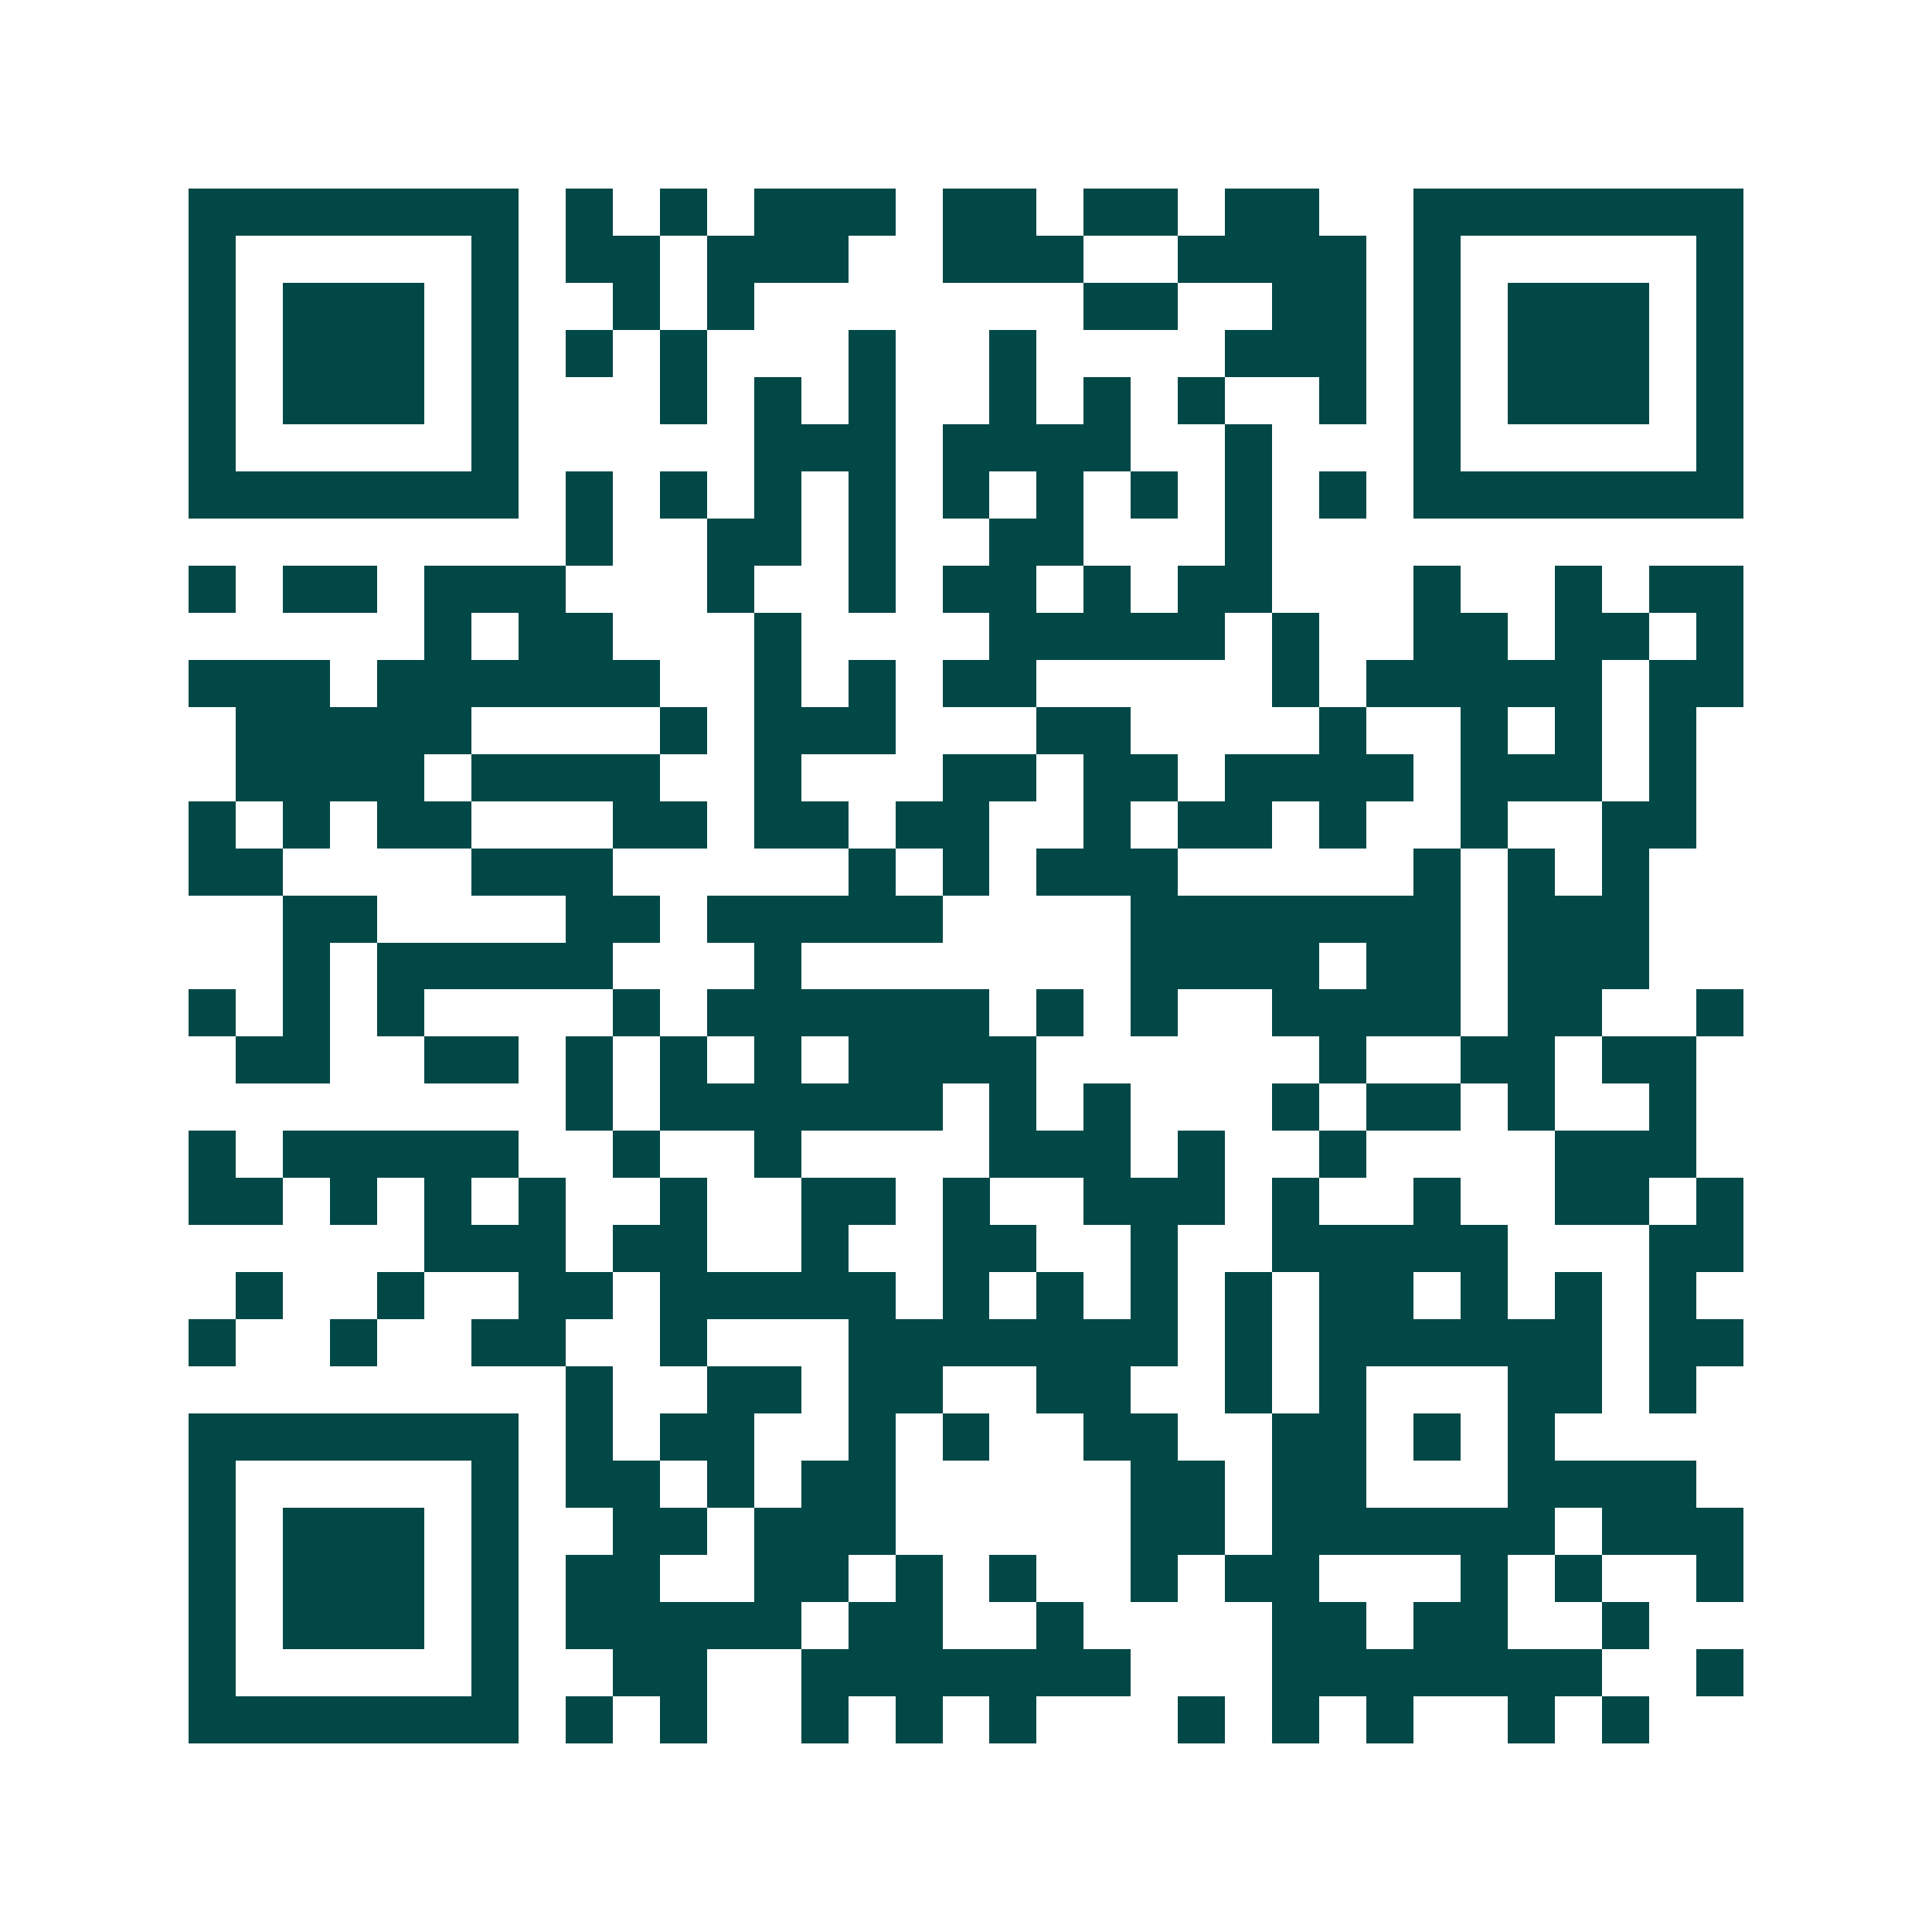 <svg xmlns="http://www.w3.org/2000/svg" width="200" height="200" viewBox="0 0 41 41" shape-rendering="crispEdges"><path fill="#ffffff" d="M0 0h41v41H0z"/><path stroke="#014847" d="M4 4.5h7m1 0h1m1 0h1m1 0h3m1 0h2m1 0h2m1 0h2m2 0h7M4 5.5h1m5 0h1m1 0h2m1 0h3m2 0h3m2 0h4m1 0h1m5 0h1M4 6.5h1m1 0h3m1 0h1m2 0h1m1 0h1m7 0h2m2 0h2m1 0h1m1 0h3m1 0h1M4 7.5h1m1 0h3m1 0h1m1 0h1m1 0h1m3 0h1m2 0h1m4 0h3m1 0h1m1 0h3m1 0h1M4 8.5h1m1 0h3m1 0h1m3 0h1m1 0h1m1 0h1m2 0h1m1 0h1m1 0h1m2 0h1m1 0h1m1 0h3m1 0h1M4 9.5h1m5 0h1m5 0h3m1 0h4m2 0h1m3 0h1m5 0h1M4 10.5h7m1 0h1m1 0h1m1 0h1m1 0h1m1 0h1m1 0h1m1 0h1m1 0h1m1 0h1m1 0h7M12 11.5h1m2 0h2m1 0h1m2 0h2m3 0h1M4 12.5h1m1 0h2m1 0h3m3 0h1m2 0h1m1 0h2m1 0h1m1 0h2m3 0h1m2 0h1m1 0h2M9 13.5h1m1 0h2m3 0h1m4 0h5m1 0h1m2 0h2m1 0h2m1 0h1M4 14.5h3m1 0h6m2 0h1m1 0h1m1 0h2m5 0h1m1 0h5m1 0h2M5 15.5h5m4 0h1m1 0h3m3 0h2m4 0h1m2 0h1m1 0h1m1 0h1M5 16.5h4m1 0h4m2 0h1m3 0h2m1 0h2m1 0h4m1 0h3m1 0h1M4 17.5h1m1 0h1m1 0h2m3 0h2m1 0h2m1 0h2m2 0h1m1 0h2m1 0h1m2 0h1m2 0h2M4 18.5h2m4 0h3m5 0h1m1 0h1m1 0h3m5 0h1m1 0h1m1 0h1M6 19.5h2m4 0h2m1 0h5m4 0h7m1 0h3M6 20.5h1m1 0h5m3 0h1m7 0h4m1 0h2m1 0h3M4 21.5h1m1 0h1m1 0h1m4 0h1m1 0h6m1 0h1m1 0h1m2 0h4m1 0h2m2 0h1M5 22.5h2m2 0h2m1 0h1m1 0h1m1 0h1m1 0h4m6 0h1m2 0h2m1 0h2M12 23.5h1m1 0h6m1 0h1m1 0h1m3 0h1m1 0h2m1 0h1m2 0h1M4 24.5h1m1 0h5m2 0h1m2 0h1m4 0h3m1 0h1m2 0h1m4 0h3M4 25.5h2m1 0h1m1 0h1m1 0h1m2 0h1m2 0h2m1 0h1m2 0h3m1 0h1m2 0h1m2 0h2m1 0h1M9 26.5h3m1 0h2m2 0h1m2 0h2m2 0h1m2 0h5m3 0h2M5 27.5h1m2 0h1m2 0h2m1 0h5m1 0h1m1 0h1m1 0h1m1 0h1m1 0h2m1 0h1m1 0h1m1 0h1M4 28.5h1m2 0h1m2 0h2m2 0h1m3 0h7m1 0h1m1 0h6m1 0h2M12 29.5h1m2 0h2m1 0h2m2 0h2m2 0h1m1 0h1m3 0h2m1 0h1M4 30.5h7m1 0h1m1 0h2m2 0h1m1 0h1m2 0h2m2 0h2m1 0h1m1 0h1M4 31.5h1m5 0h1m1 0h2m1 0h1m1 0h2m5 0h2m1 0h2m3 0h4M4 32.5h1m1 0h3m1 0h1m2 0h2m1 0h3m5 0h2m1 0h6m1 0h3M4 33.5h1m1 0h3m1 0h1m1 0h2m2 0h2m1 0h1m1 0h1m2 0h1m1 0h2m3 0h1m1 0h1m2 0h1M4 34.5h1m1 0h3m1 0h1m1 0h5m1 0h2m2 0h1m4 0h2m1 0h2m2 0h1M4 35.5h1m5 0h1m2 0h2m2 0h7m3 0h7m2 0h1M4 36.5h7m1 0h1m1 0h1m2 0h1m1 0h1m1 0h1m3 0h1m1 0h1m1 0h1m2 0h1m1 0h1"/></svg>
